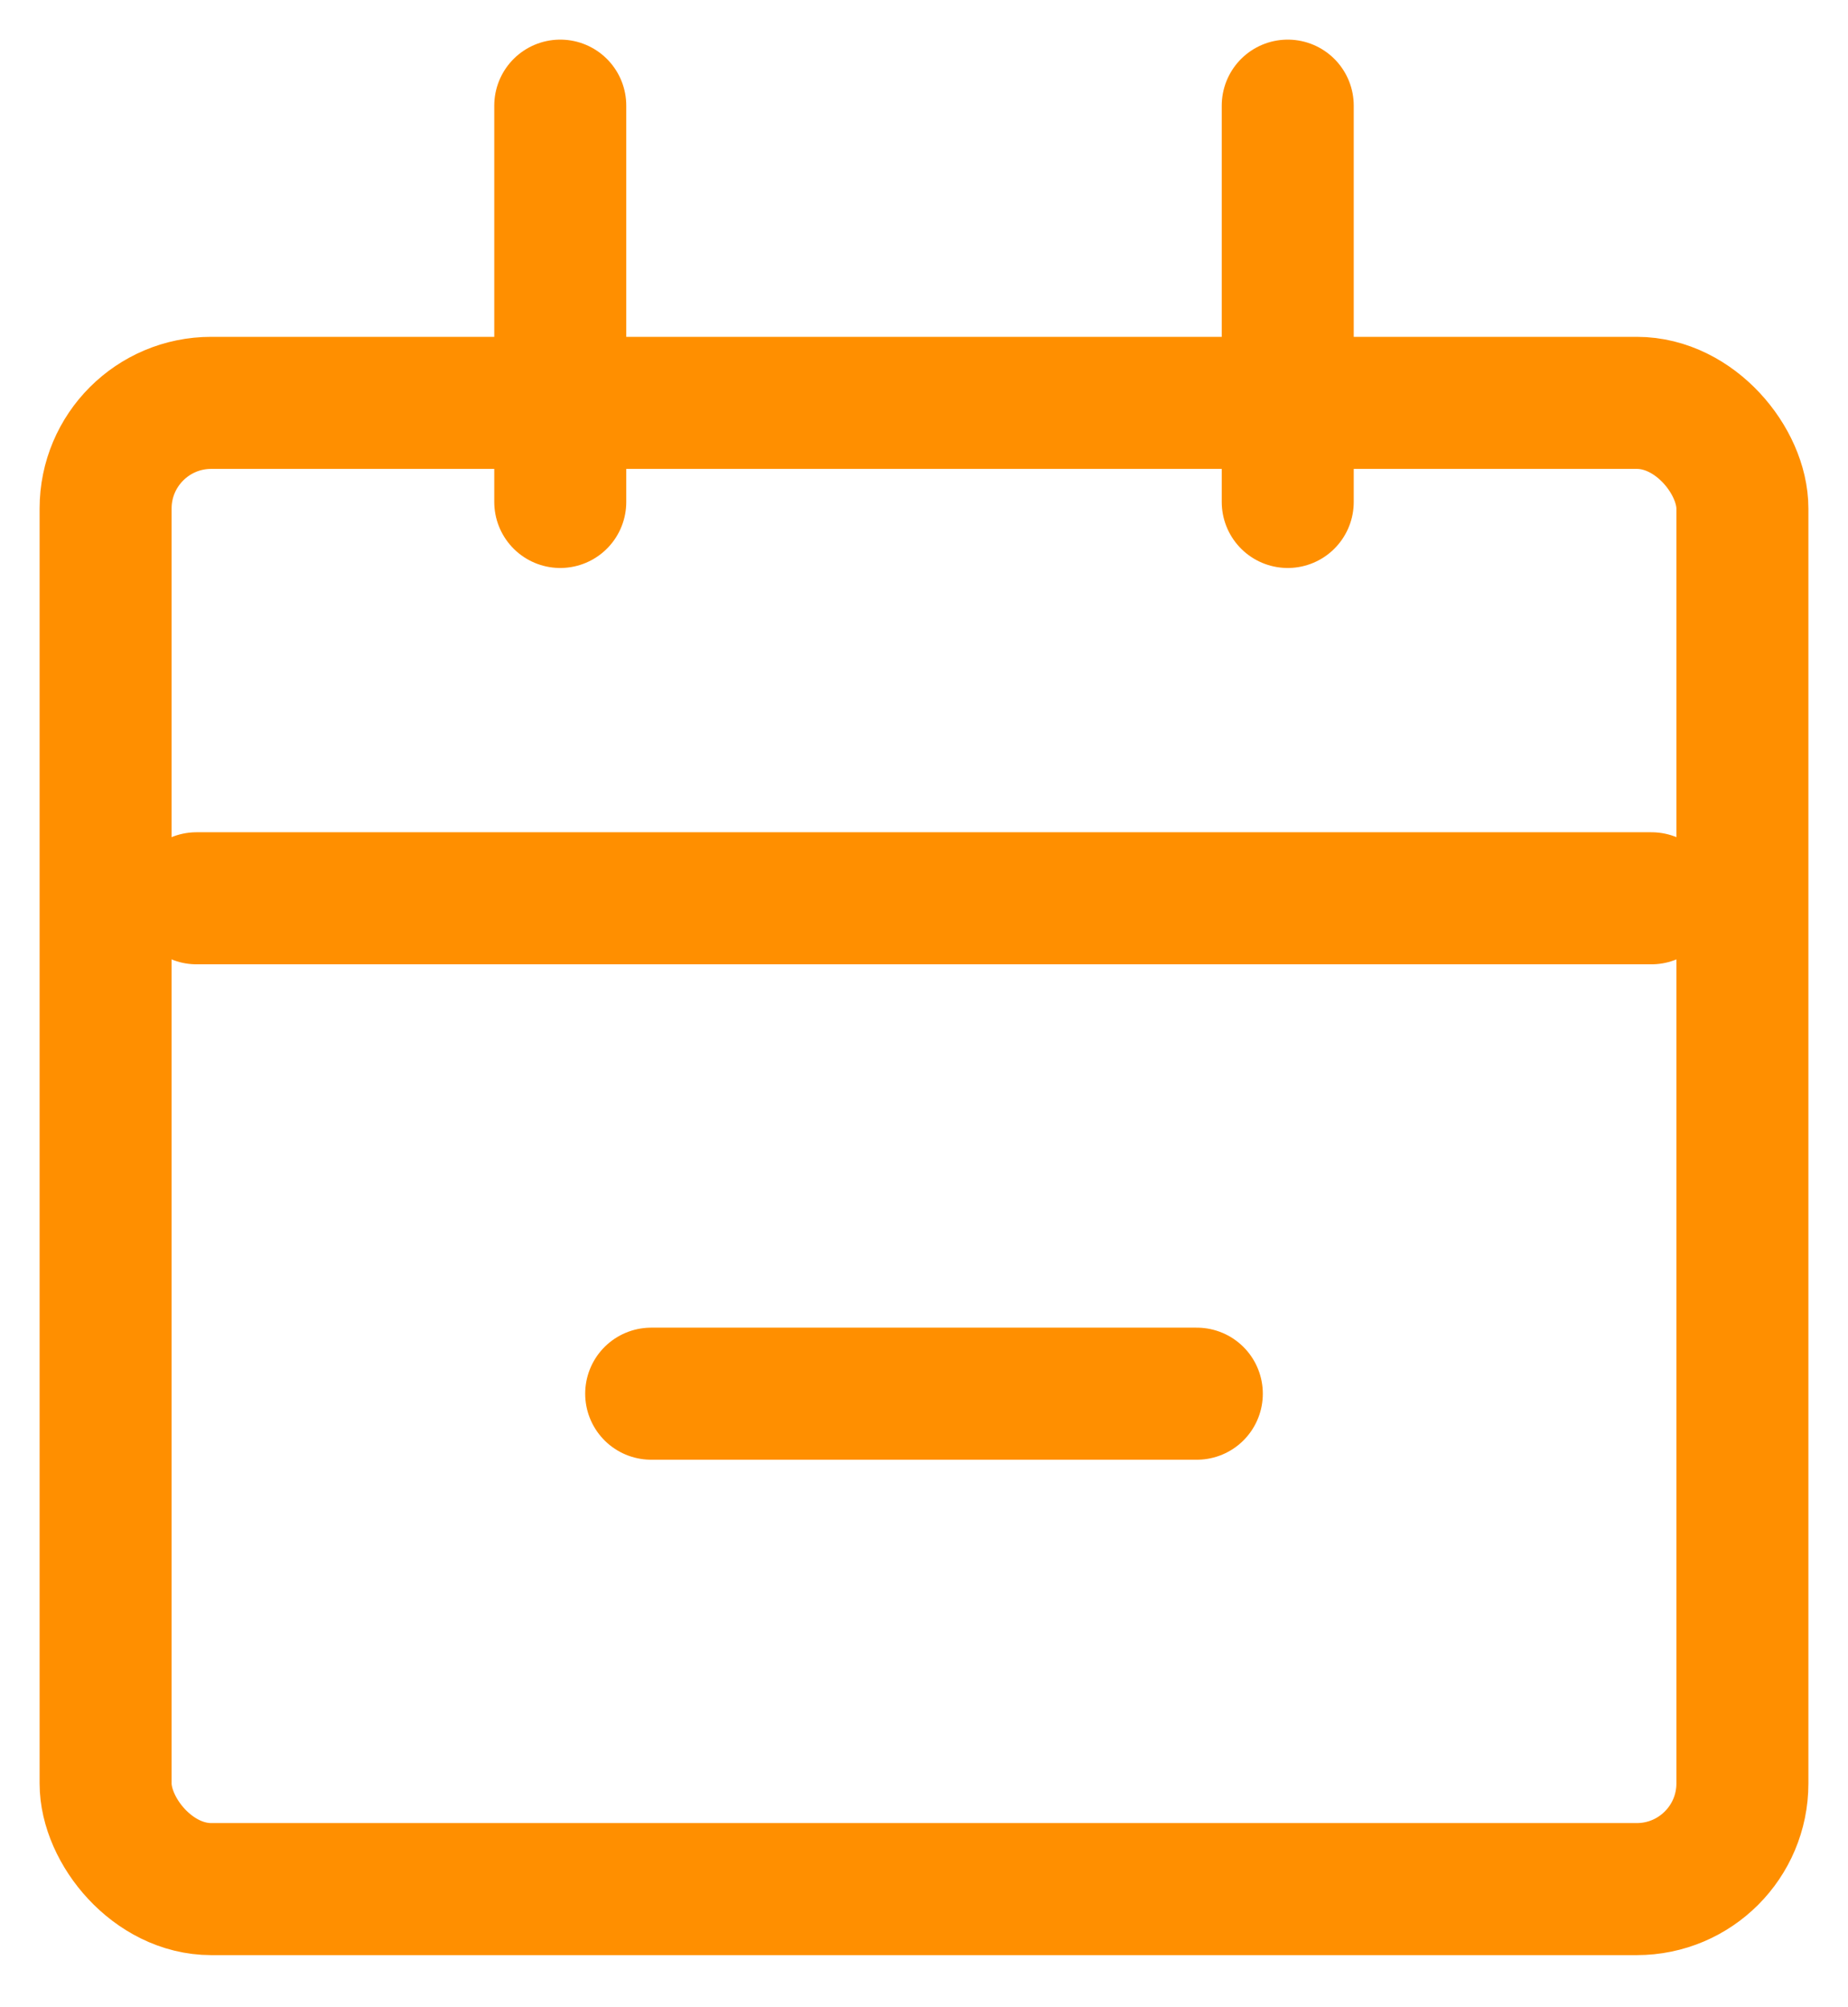 <svg width="35" height="38" viewBox="0 0 35 38" fill="none" xmlns="http://www.w3.org/2000/svg">
<rect x="2" y="7.627" width="31" height="28.137" rx="2" stroke="#FF8F00" stroke-width="2.5"/>
<path d="M3.722 17.006H31.278" stroke="#FF8F00" stroke-width="2.5" stroke-linecap="round"/>
<path d="M12.333 26.385H22.667" stroke="#FF8F00" stroke-width="2.5" stroke-linecap="round"/>
<path d="M10.611 2L10.611 9.503" stroke="#FF8F00" stroke-width="2.5" stroke-linecap="round"/>
<path d="M24.389 2L24.389 9.503" stroke="#FF8F00" stroke-width="2.5" stroke-linecap="round"/>
</svg>
